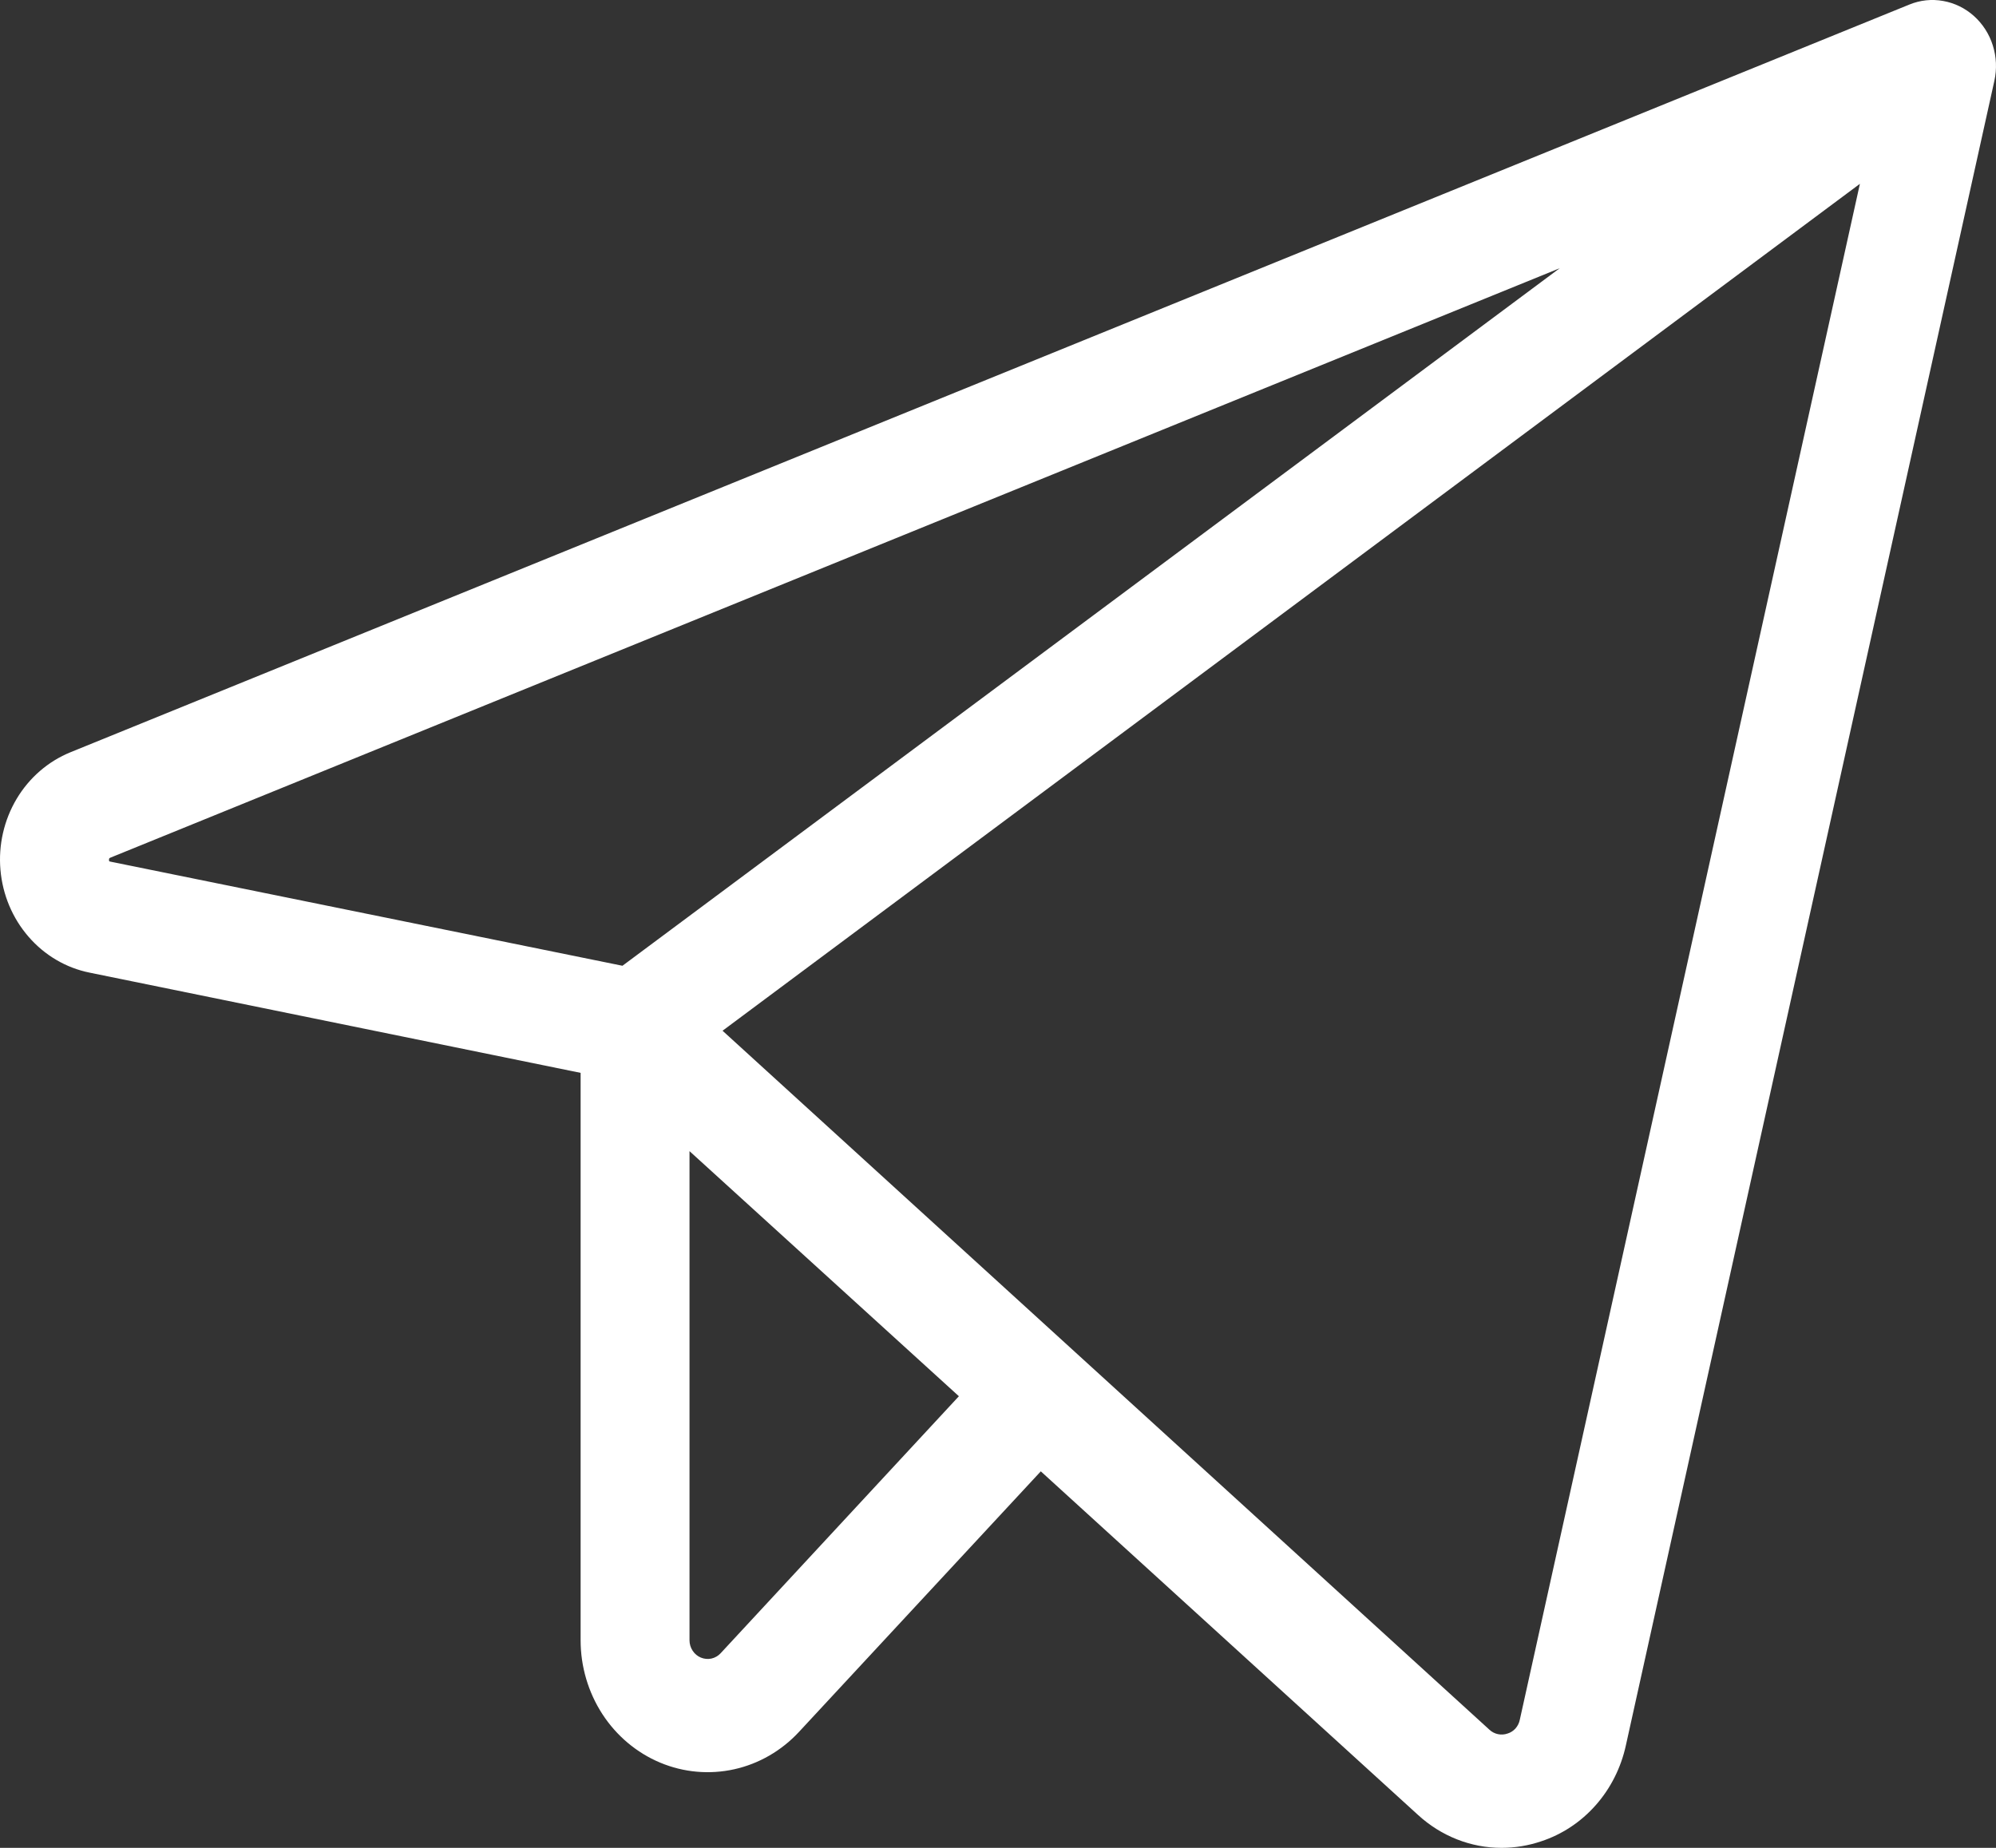 <?xml version="1.0" encoding="UTF-8"?> <svg xmlns="http://www.w3.org/2000/svg" width="27" height="25" viewBox="0 0 27 25" fill="none"><rect x="0" y="0" width="27" height="25" fill="#333333" stroke="none"/><path d="M26.702 0.217C26.584 0.111 26.439 0.04 26.285 0.013C26.131 -0.015 25.973 0.002 25.827 0.062L0.954 10.177C0.652 10.3 0.396 10.521 0.225 10.808C0.054 11.095 -0.023 11.432 0.006 11.768C0.035 12.105 0.168 12.422 0.386 12.673C0.603 12.924 0.893 13.095 1.212 13.159L7.854 14.515V22.192C7.854 22.547 7.957 22.895 8.148 23.19C8.34 23.485 8.612 23.714 8.93 23.847C9.247 23.98 9.596 24.011 9.931 23.937C10.266 23.863 10.572 23.686 10.809 23.43L14.079 19.906L19.182 24.555C19.494 24.841 19.895 25 20.311 25C20.493 25 20.674 24.97 20.846 24.912C21.13 24.819 21.385 24.65 21.586 24.422C21.787 24.195 21.927 23.916 21.993 23.615L26.978 1.093C27.013 0.935 27.006 0.77 26.957 0.615C26.909 0.461 26.82 0.323 26.702 0.217ZM1.478 11.653C1.473 11.64 1.473 11.626 1.478 11.613C1.484 11.608 1.49 11.605 1.497 11.602L21.098 3.629L8.42 13.066L1.497 11.658L1.478 11.653ZM9.749 22.366C9.715 22.403 9.672 22.428 9.624 22.439C9.576 22.449 9.527 22.445 9.481 22.426C9.436 22.408 9.397 22.375 9.37 22.334C9.342 22.292 9.327 22.242 9.327 22.192V15.574L12.971 18.89L9.749 22.366ZM20.558 23.269C20.549 23.312 20.529 23.352 20.5 23.385C20.471 23.417 20.434 23.441 20.394 23.453C20.352 23.468 20.307 23.471 20.264 23.462C20.221 23.453 20.181 23.433 20.148 23.402L9.774 13.945L25.159 2.487L20.558 23.269Z" fill="white"></path></svg> 